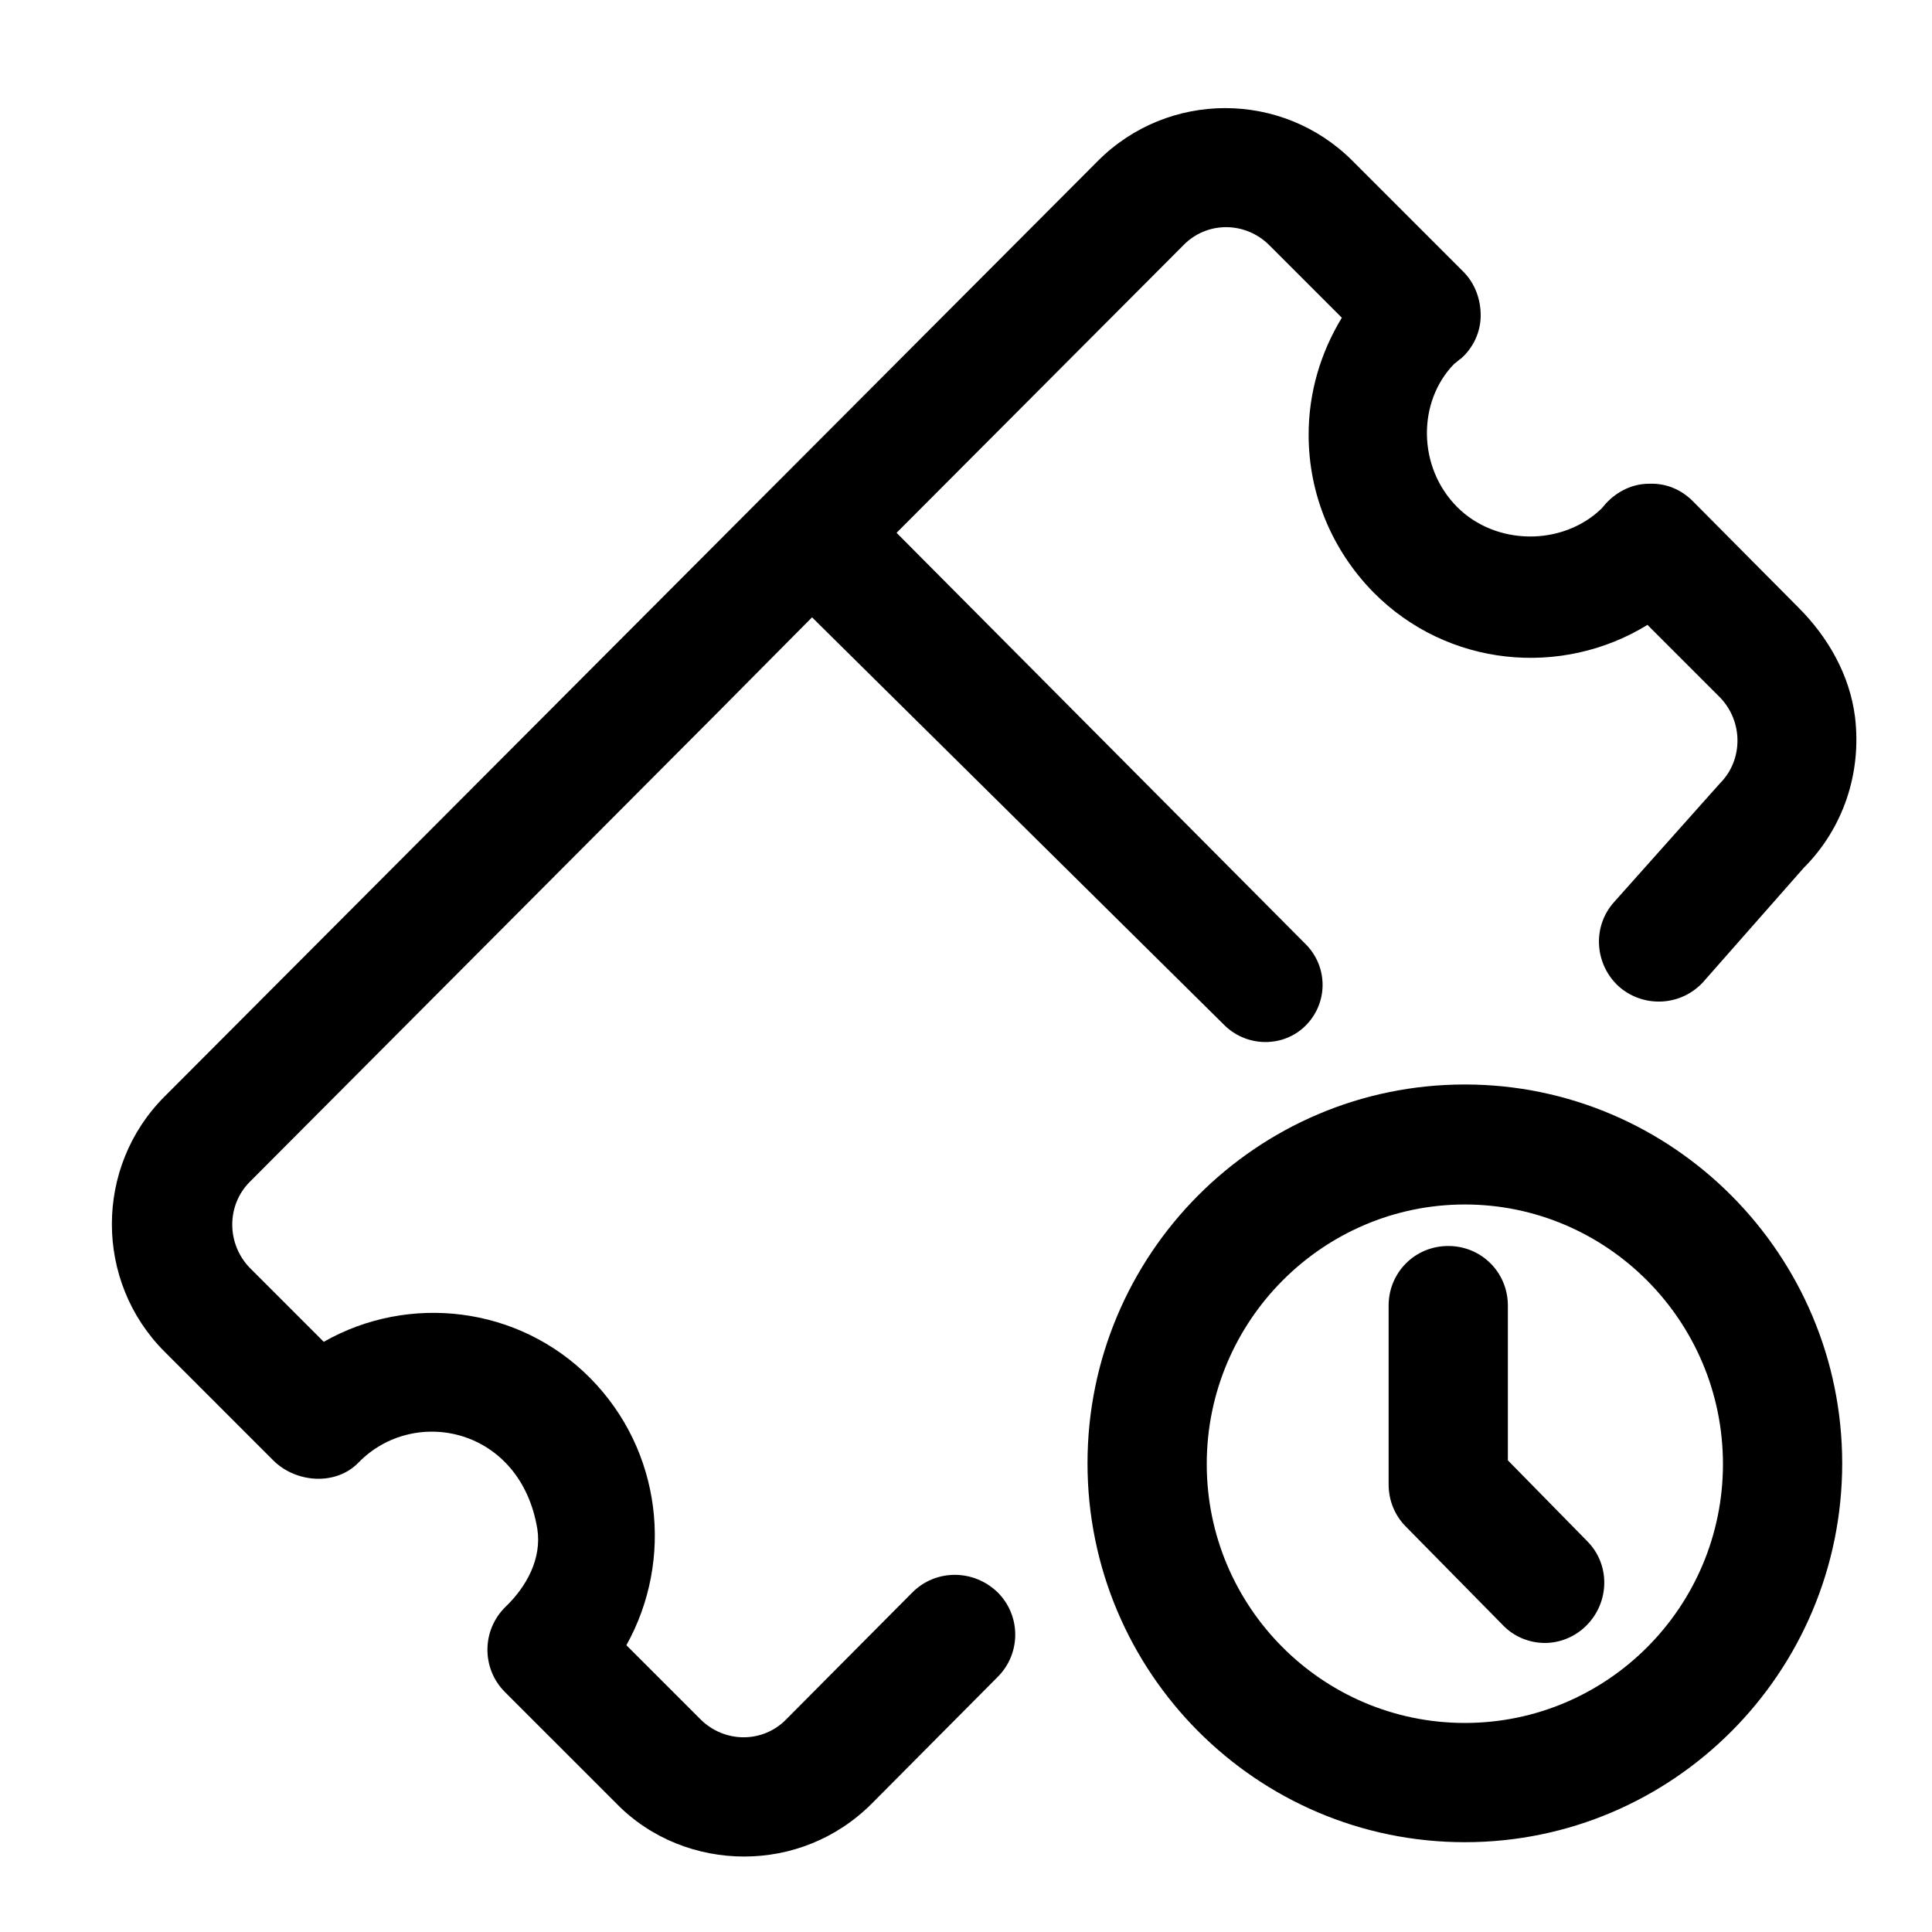 <?xml version="1.0" encoding="utf-8"?>
<!-- Svg Vector Icons : http://www.onlinewebfonts.com/icon -->
<!DOCTYPE svg PUBLIC "-//W3C//DTD SVG 1.1//EN" "http://www.w3.org/Graphics/SVG/1.1/DTD/svg11.dtd">
<svg version="1.1" xmlns="http://www.w3.org/2000/svg" xmlns:xlink="http://www.w3.org/1999/xlink" x="0px" y="0px" viewBox="0 0 256 256" enable-background="new 0 0 256 256" xml:space="preserve">
<g><g><path fill="#000000" d="M10,10"/><path fill="#000000" d="M199.8,193.5V173c0-4.4-3.5-7.9-7.9-7.9s-7.9,3.5-7.9,7.9v23.7c0,2.1,0.8,4.1,2.3,5.6l12.8,13c1.5,1.6,3.6,2.4,5.6,2.4c2,0,4-0.8,5.5-2.3c3.1-3.1,3.2-8.1,0.1-11.2L199.8,193.5L199.8,193.5z M194.1,143.7c-27.6,0-50,22.5-50,50.2s22.4,50.2,50,50.2s50-22.5,50-50.2C244.1,166.3,221.7,143.7,194.1,143.7L194.1,143.7z M194.1,228.3c-18.9,0-34.2-15.4-34.2-34.3c0-19,15.4-34.4,34.2-34.4s34.2,15.4,34.2,34.4C228.3,212.9,213,228.3,194.1,228.3z M120.9,211l-16.7,16.8c-3.1,3.2-8.2,3.2-11.4,0L83,218c6.3-11.3,4.7-25.8-4.8-35.4c-9.5-9.6-24.1-11.2-35.3-4.8l-9.8-9.8c-3.1-3.2-3.1-8.3,0-11.4l62-62.2l0,0l12.5-12.6l54.7,54.1c3,2.9,7.8,2.9,10.7,0c3-3,3-7.8,0-10.8l-54.2-54.5l38-38.1c3.1-3.2,8.2-3.2,11.4,0l9.6,9.6c-2.8,4.6-4.4,9.9-4.4,15.5c0,7.9,3.1,15.3,8.6,20.9c9.8,9.9,24.9,11.3,36.3,4.3l9.6,9.6c3.1,3.2,3.1,8.3,0,11.4l-14,15.7c-3,3.3-2.6,8.4,0.7,11.3c3.3,2.8,8.2,2.5,11.1-0.7L239,115c5.2-5.2,7.7-12.5,6.8-20c-0.7-5.5-3.5-10.5-7.5-14.5l-14-14.1c-1.5-1.5-3.5-2.4-5.8-2.3c-2.2,0-4.2,1-5.7,2.6c-0.1,0.1-0.4,0.5-0.6,0.7c-5.2,5-14,4.9-19.1-0.2c-5.3-5.3-5.3-14-0.4-19c0.2-0.1,0.7-0.6,0.9-0.7c1.6-1.4,2.6-3.5,2.6-5.7c0-2.2-0.8-4.3-2.3-5.8l-14.7-14.7c-9.3-9.3-24.4-9.3-33.7,0l-123.7,124c-9.3,9.3-9.3,24.5,0,33.8l14.4,14.4c3,3,8.3,3.4,11.3,0.3c7.4-7.6,21.5-4.6,23.7,8.8c0.6,3.9-1.4,7.6-4.2,10.3c-3.2,3.1-3.2,8.2-0.1,11.3L81.7,239c4.6,4.7,10.8,7,16.9,7c6.1,0,12.2-2.3,16.9-7l16.7-16.8c3.1-3.1,3.1-8.1,0-11.2C129,207.9,124,207.9,120.9,211L120.9,211z"/></g></g>
</svg>